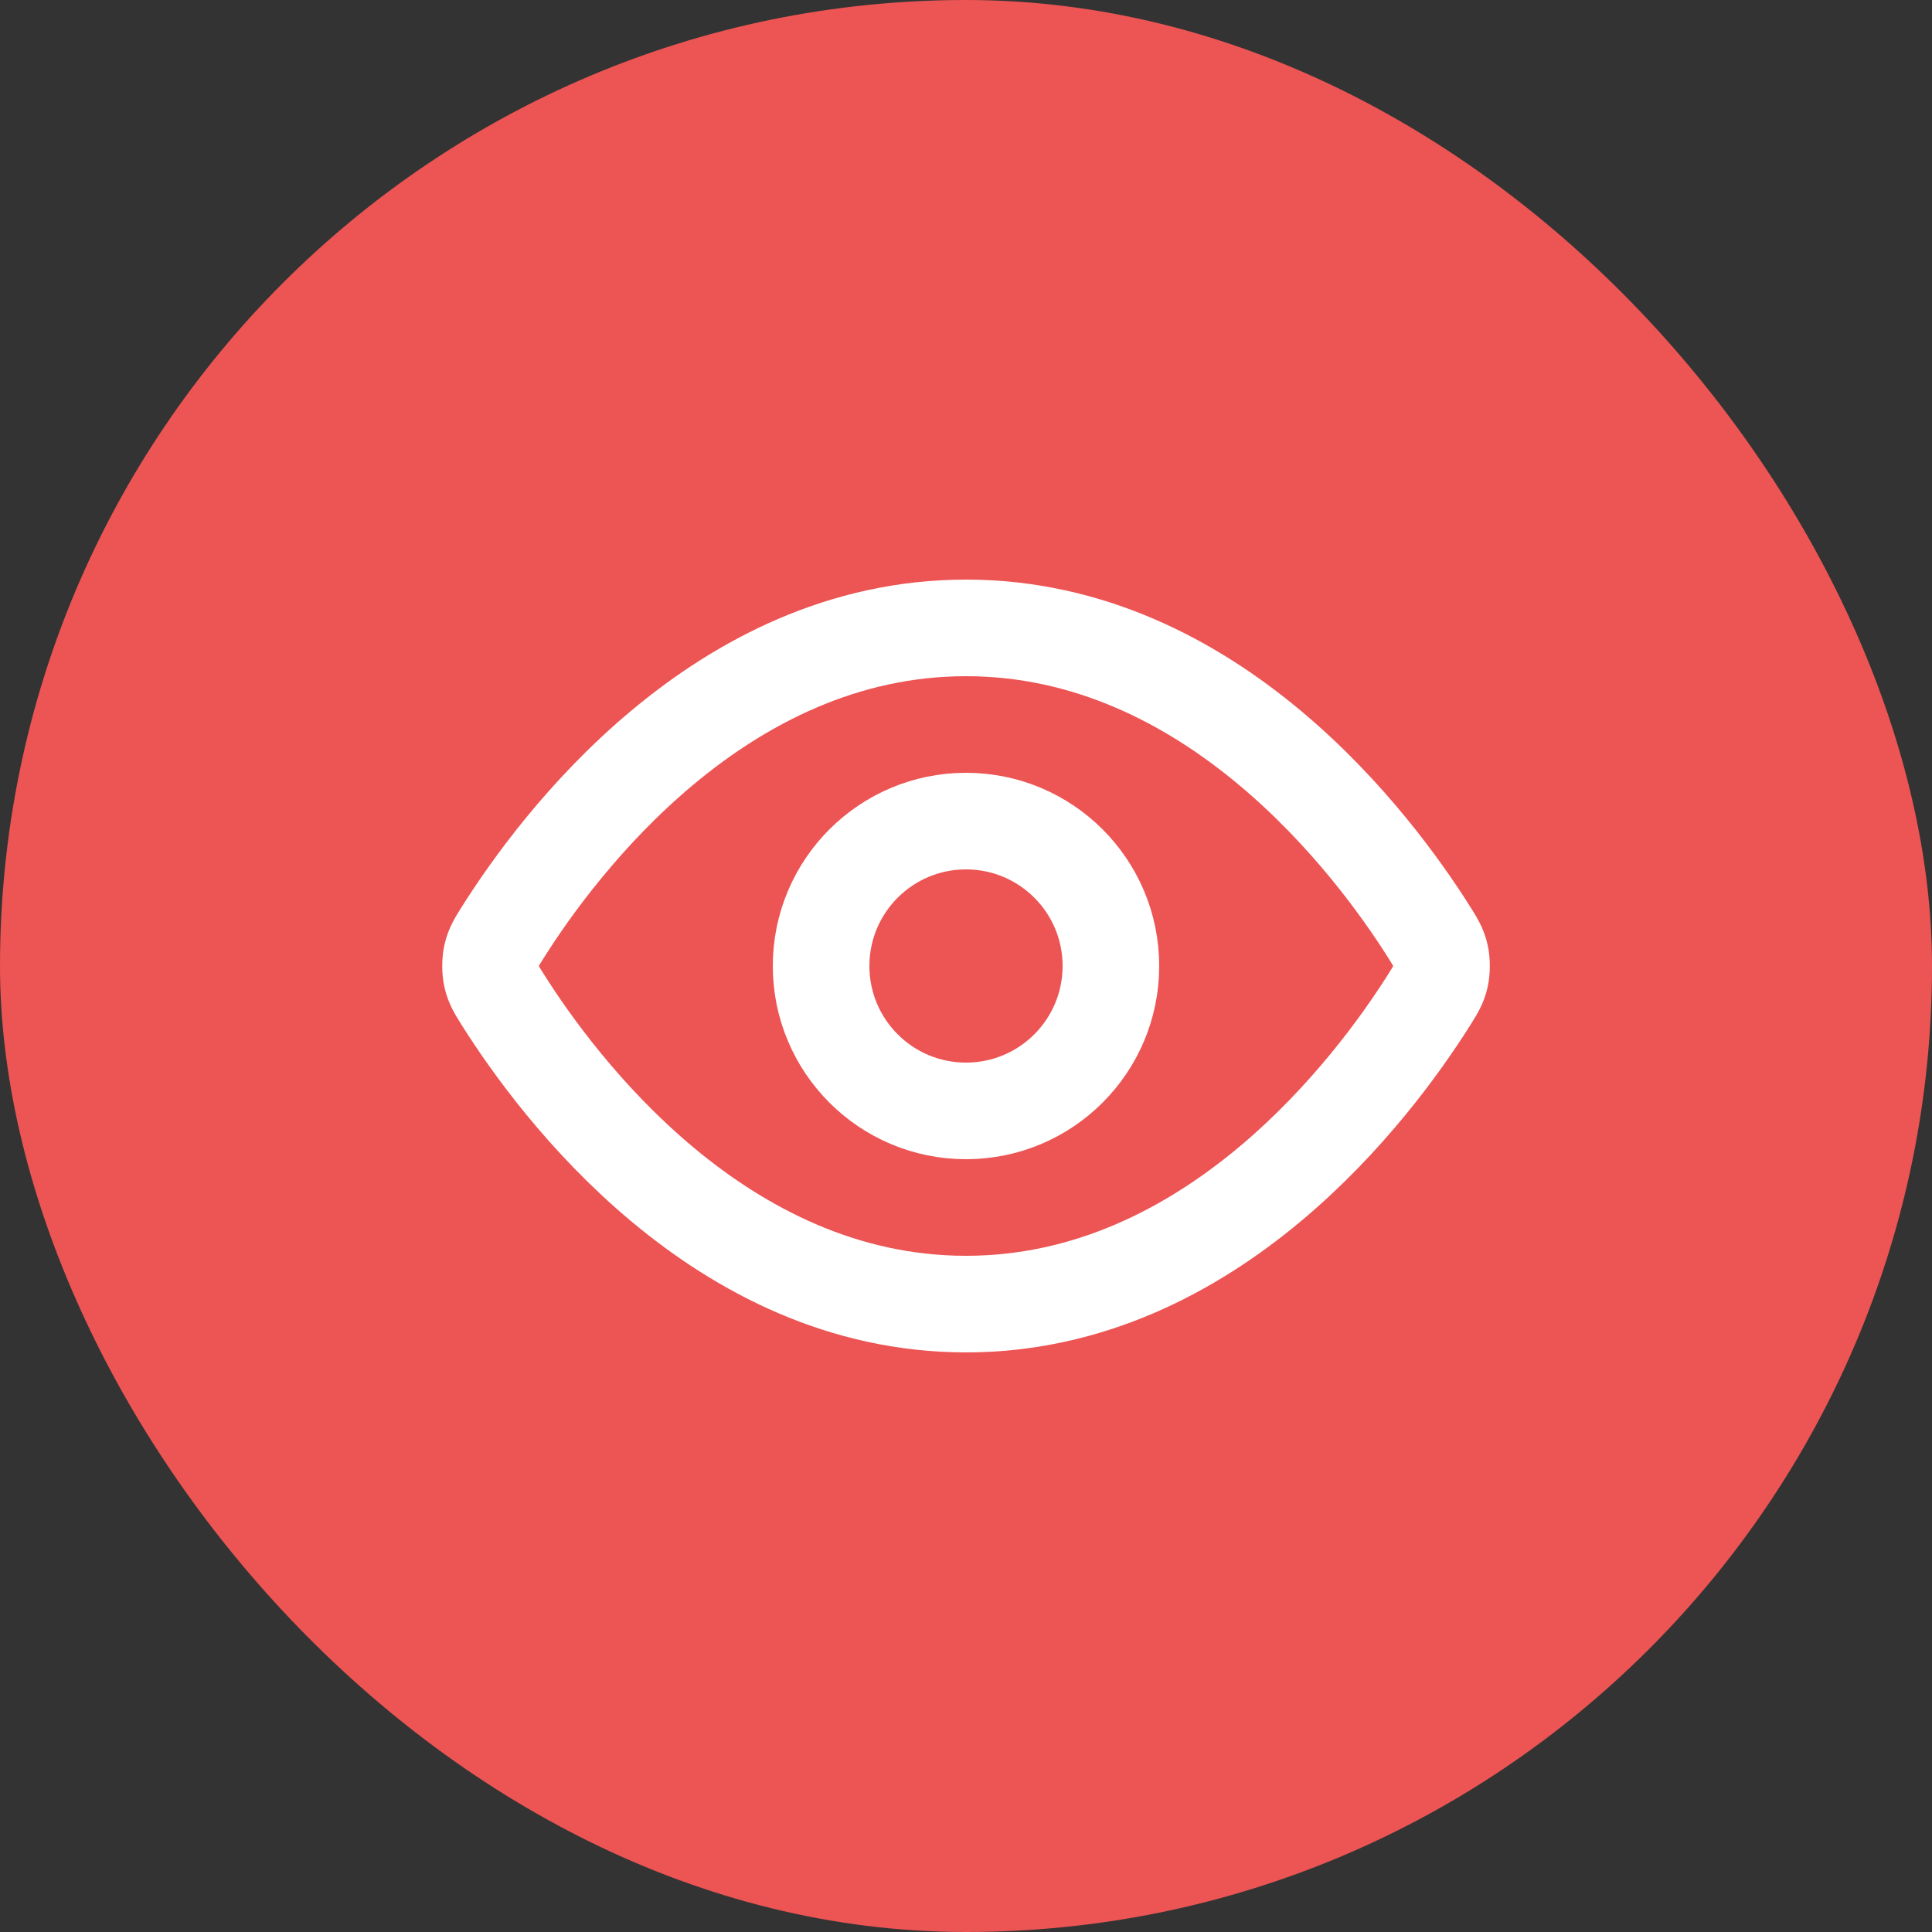 <?xml version="1.0" encoding="UTF-8"?> <svg xmlns="http://www.w3.org/2000/svg" width="40" height="40" viewBox="0 0 40 40" fill="none"><rect x="0" y="0" width="40" height="40" fill="#333333" stroke="none"/><rect width="40" height="40" rx="20" fill="#ED5454"></rect><path d="M10.42 20.713C10.284 20.497 10.216 20.39 10.178 20.223C10.149 20.099 10.149 19.901 10.178 19.777C10.216 19.61 10.284 19.503 10.42 19.287C11.546 17.505 14.895 13 20 13C25.105 13 28.455 17.505 29.581 19.287C29.717 19.503 29.785 19.61 29.823 19.777C29.852 19.901 29.852 20.099 29.823 20.223C29.785 20.39 29.717 20.497 29.581 20.713C28.455 22.495 25.105 27 20 27C14.895 27 11.546 22.495 10.42 20.713Z" stroke="white" stroke-width="2" stroke-linecap="round" stroke-linejoin="round"></path><path d="M20 23C21.657 23 23 21.657 23 20C23 18.343 21.657 17 20 17C18.343 17 17 18.343 17 20C17 21.657 18.343 23 20 23Z" stroke="white" stroke-width="2" stroke-linecap="round" stroke-linejoin="round"></path></svg> 